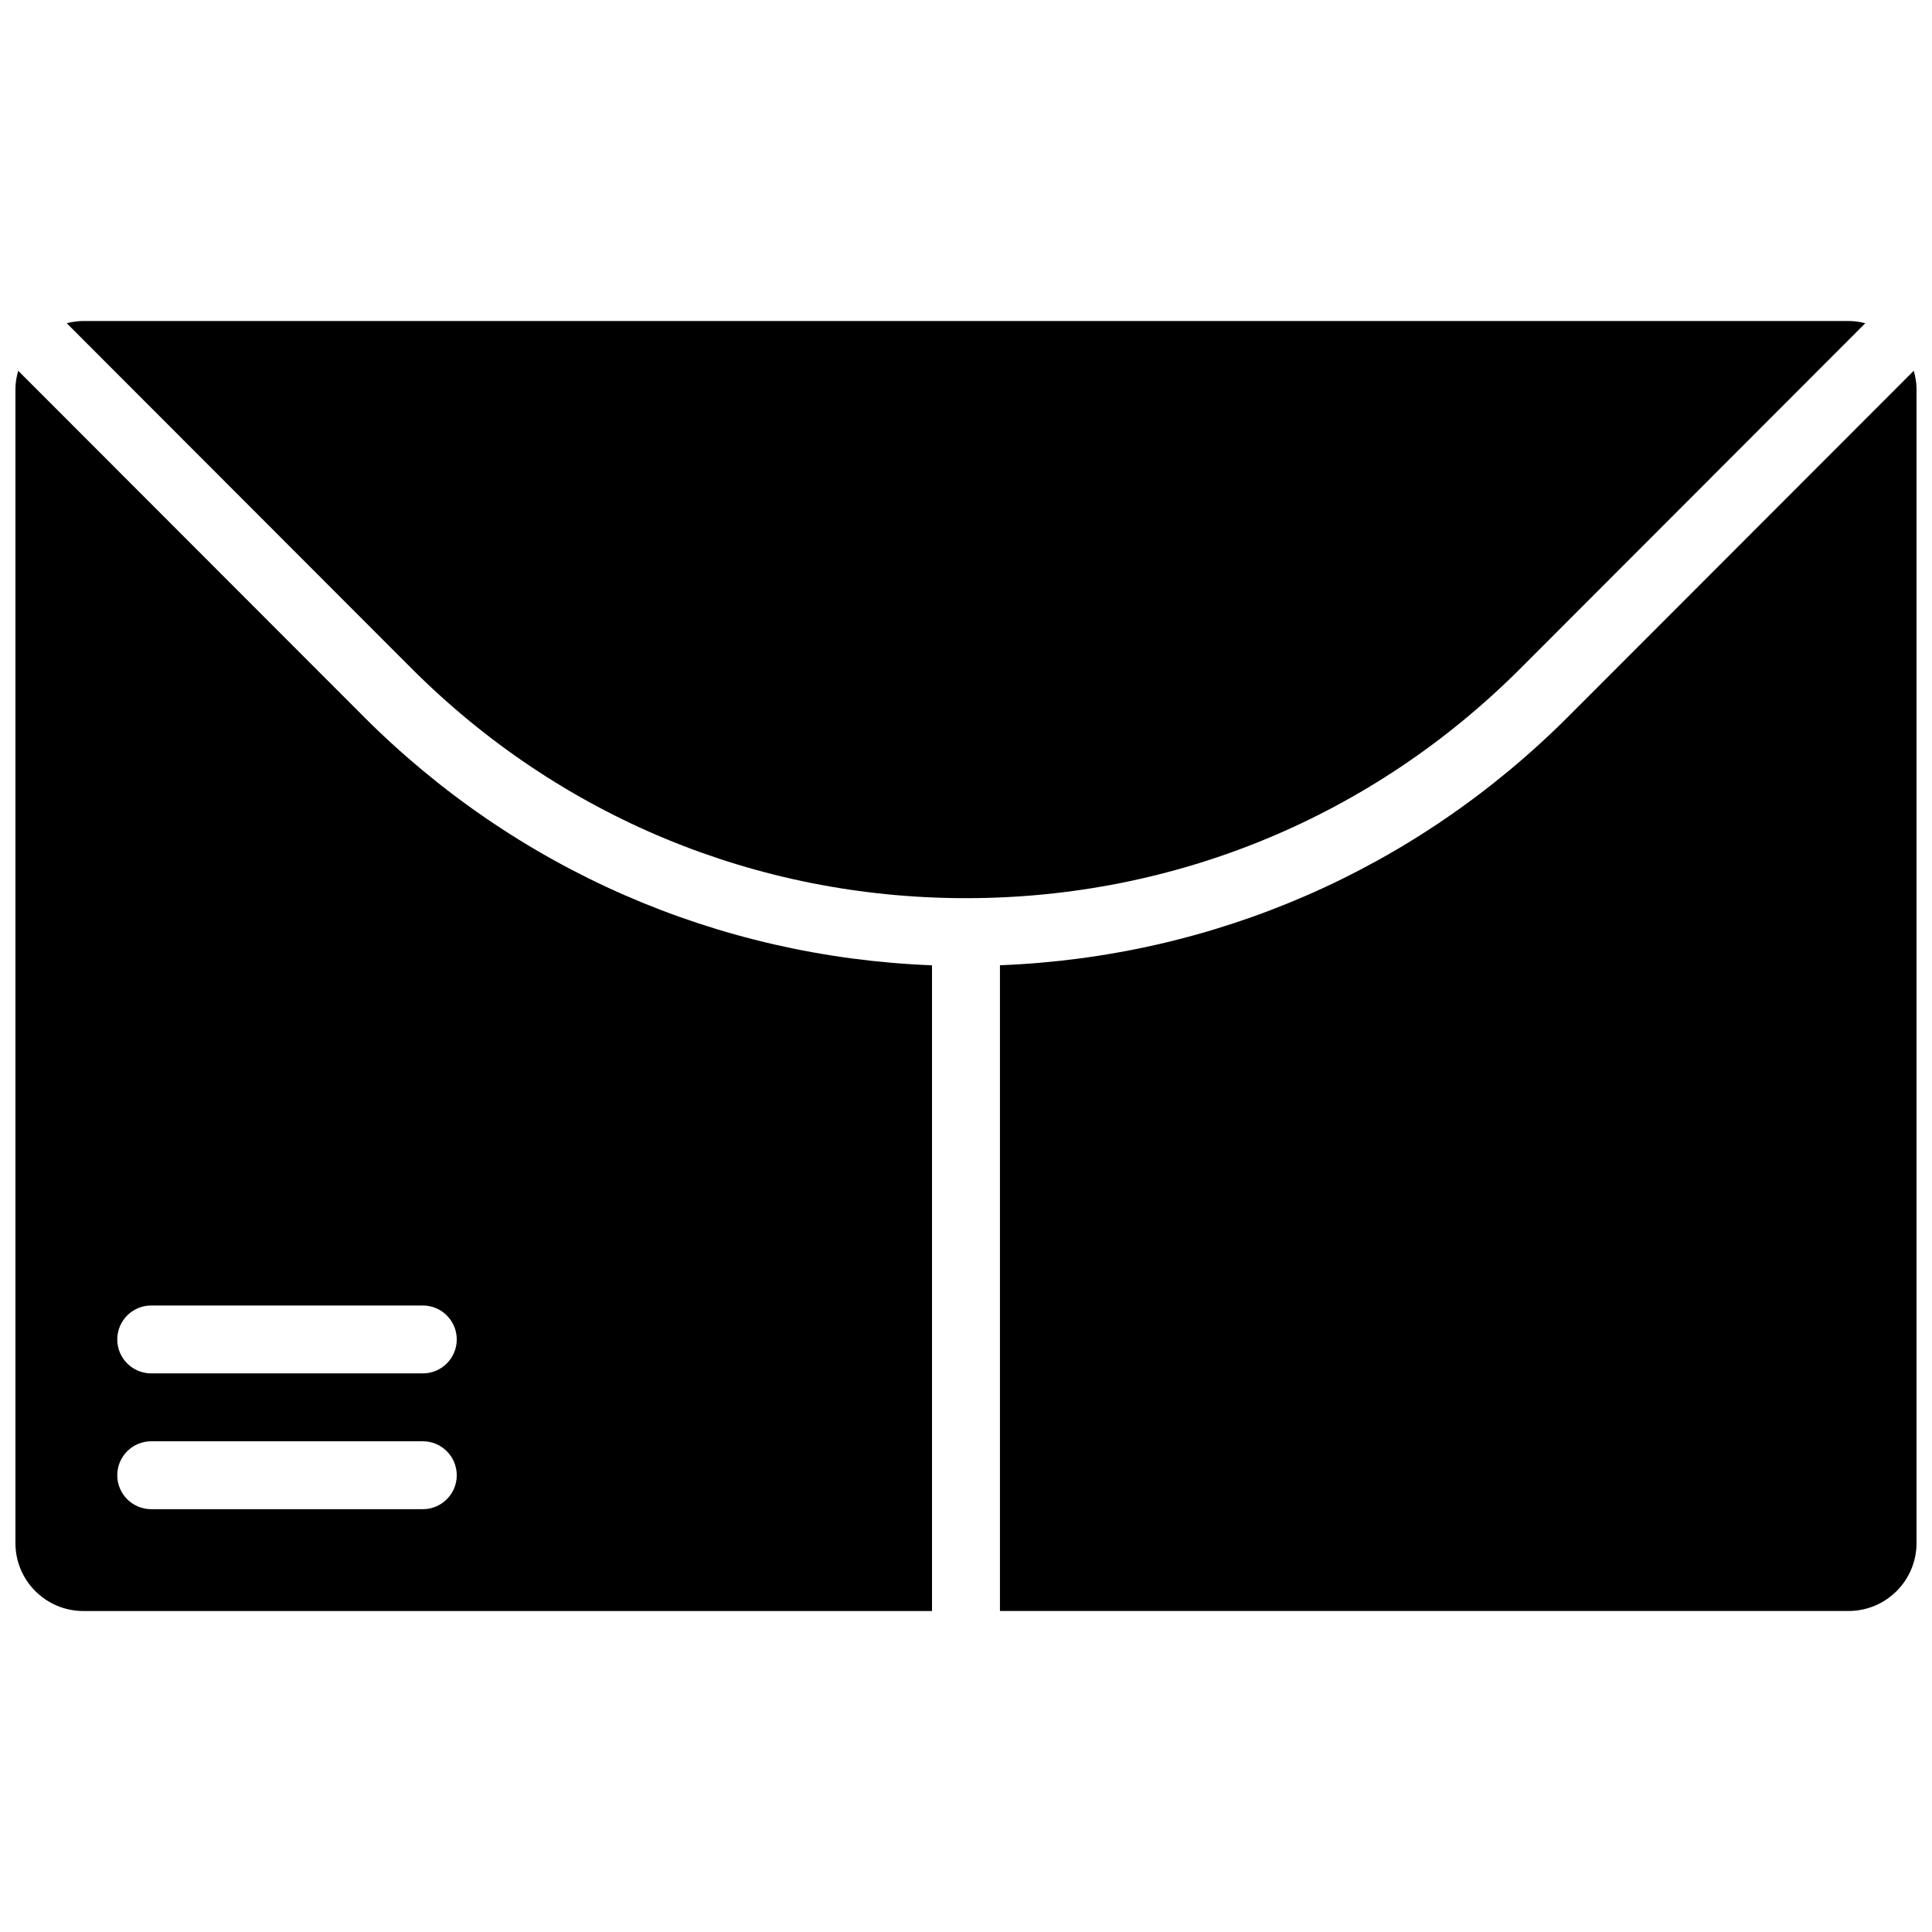 <?xml version="1.0" encoding="UTF-8"?>
<!-- Uploaded to: SVG Repo, www.svgrepo.com, Generator: SVG Repo Mixer Tools -->
<svg width="800px" height="800px" version="1.1" viewBox="144 144 512 512" xmlns="http://www.w3.org/2000/svg">
 <defs>
  <clipPath id="b">
   <path d="m408 242h243.9v329h-243.9z"/>
  </clipPath>
  <clipPath id="a">
   <path d="m148.09 242h242.91v329h-242.91z"/>
  </clipPath>
 </defs>
 <g clip-path="url(#b)">
  <path d="m651.9 552.94v-305.89c0-1.672-0.305-3.266-0.738-4.801l-91.477 91.574c-40.512 40.559-93.734 63.758-150.69 65.98v171.12h224.91c9.922 0 17.992-8.07 17.992-17.992" fill-rule="evenodd"/>
 </g>
 <g clip-path="url(#a)">
  <path d="m256.05 543.95h-71.973c-4.969 0-9-4.031-9-8.996 0-4.969 4.031-9 9-9h71.973c4.965 0 8.996 4.031 8.996 9 0 4.965-4.031 8.996-8.996 8.996m-71.973-53.98h71.973c4.965 0 8.996 4.031 8.996 8.996 0 4.965-4.031 8.996-8.996 8.996h-71.973c-4.969 0-9-4.031-9-8.996 0-4.965 4.031-8.996 9-8.996m56.227-156.14-91.477-91.574c-0.434 1.535-0.738 3.129-0.738 4.801v305.89c0 9.922 8.07 17.992 17.992 17.992h224.91v-171.12c-56.957-2.223-110.18-25.422-150.69-65.98" fill-rule="evenodd"/>
 </g>
 <path d="m161.99 229.58c-0.098 0.027-0.199 0.062-0.297 0.09l91.344 91.441c39.215 39.262 91.367 60.891 146.86 60.914 0.035 0 0.062-0.016 0.109-0.016 0.035 0 0.062 0.016 0.098 0.016 55.492-0.023 107.64-21.652 146.86-60.914l91.344-91.441c-0.102-0.027-0.191-0.062-0.297-0.09-1.332-0.316-2.699-0.512-4.094-0.512h-467.82c-1.402 0-2.769 0.195-4.102 0.512" fill-rule="evenodd"/>
</svg>